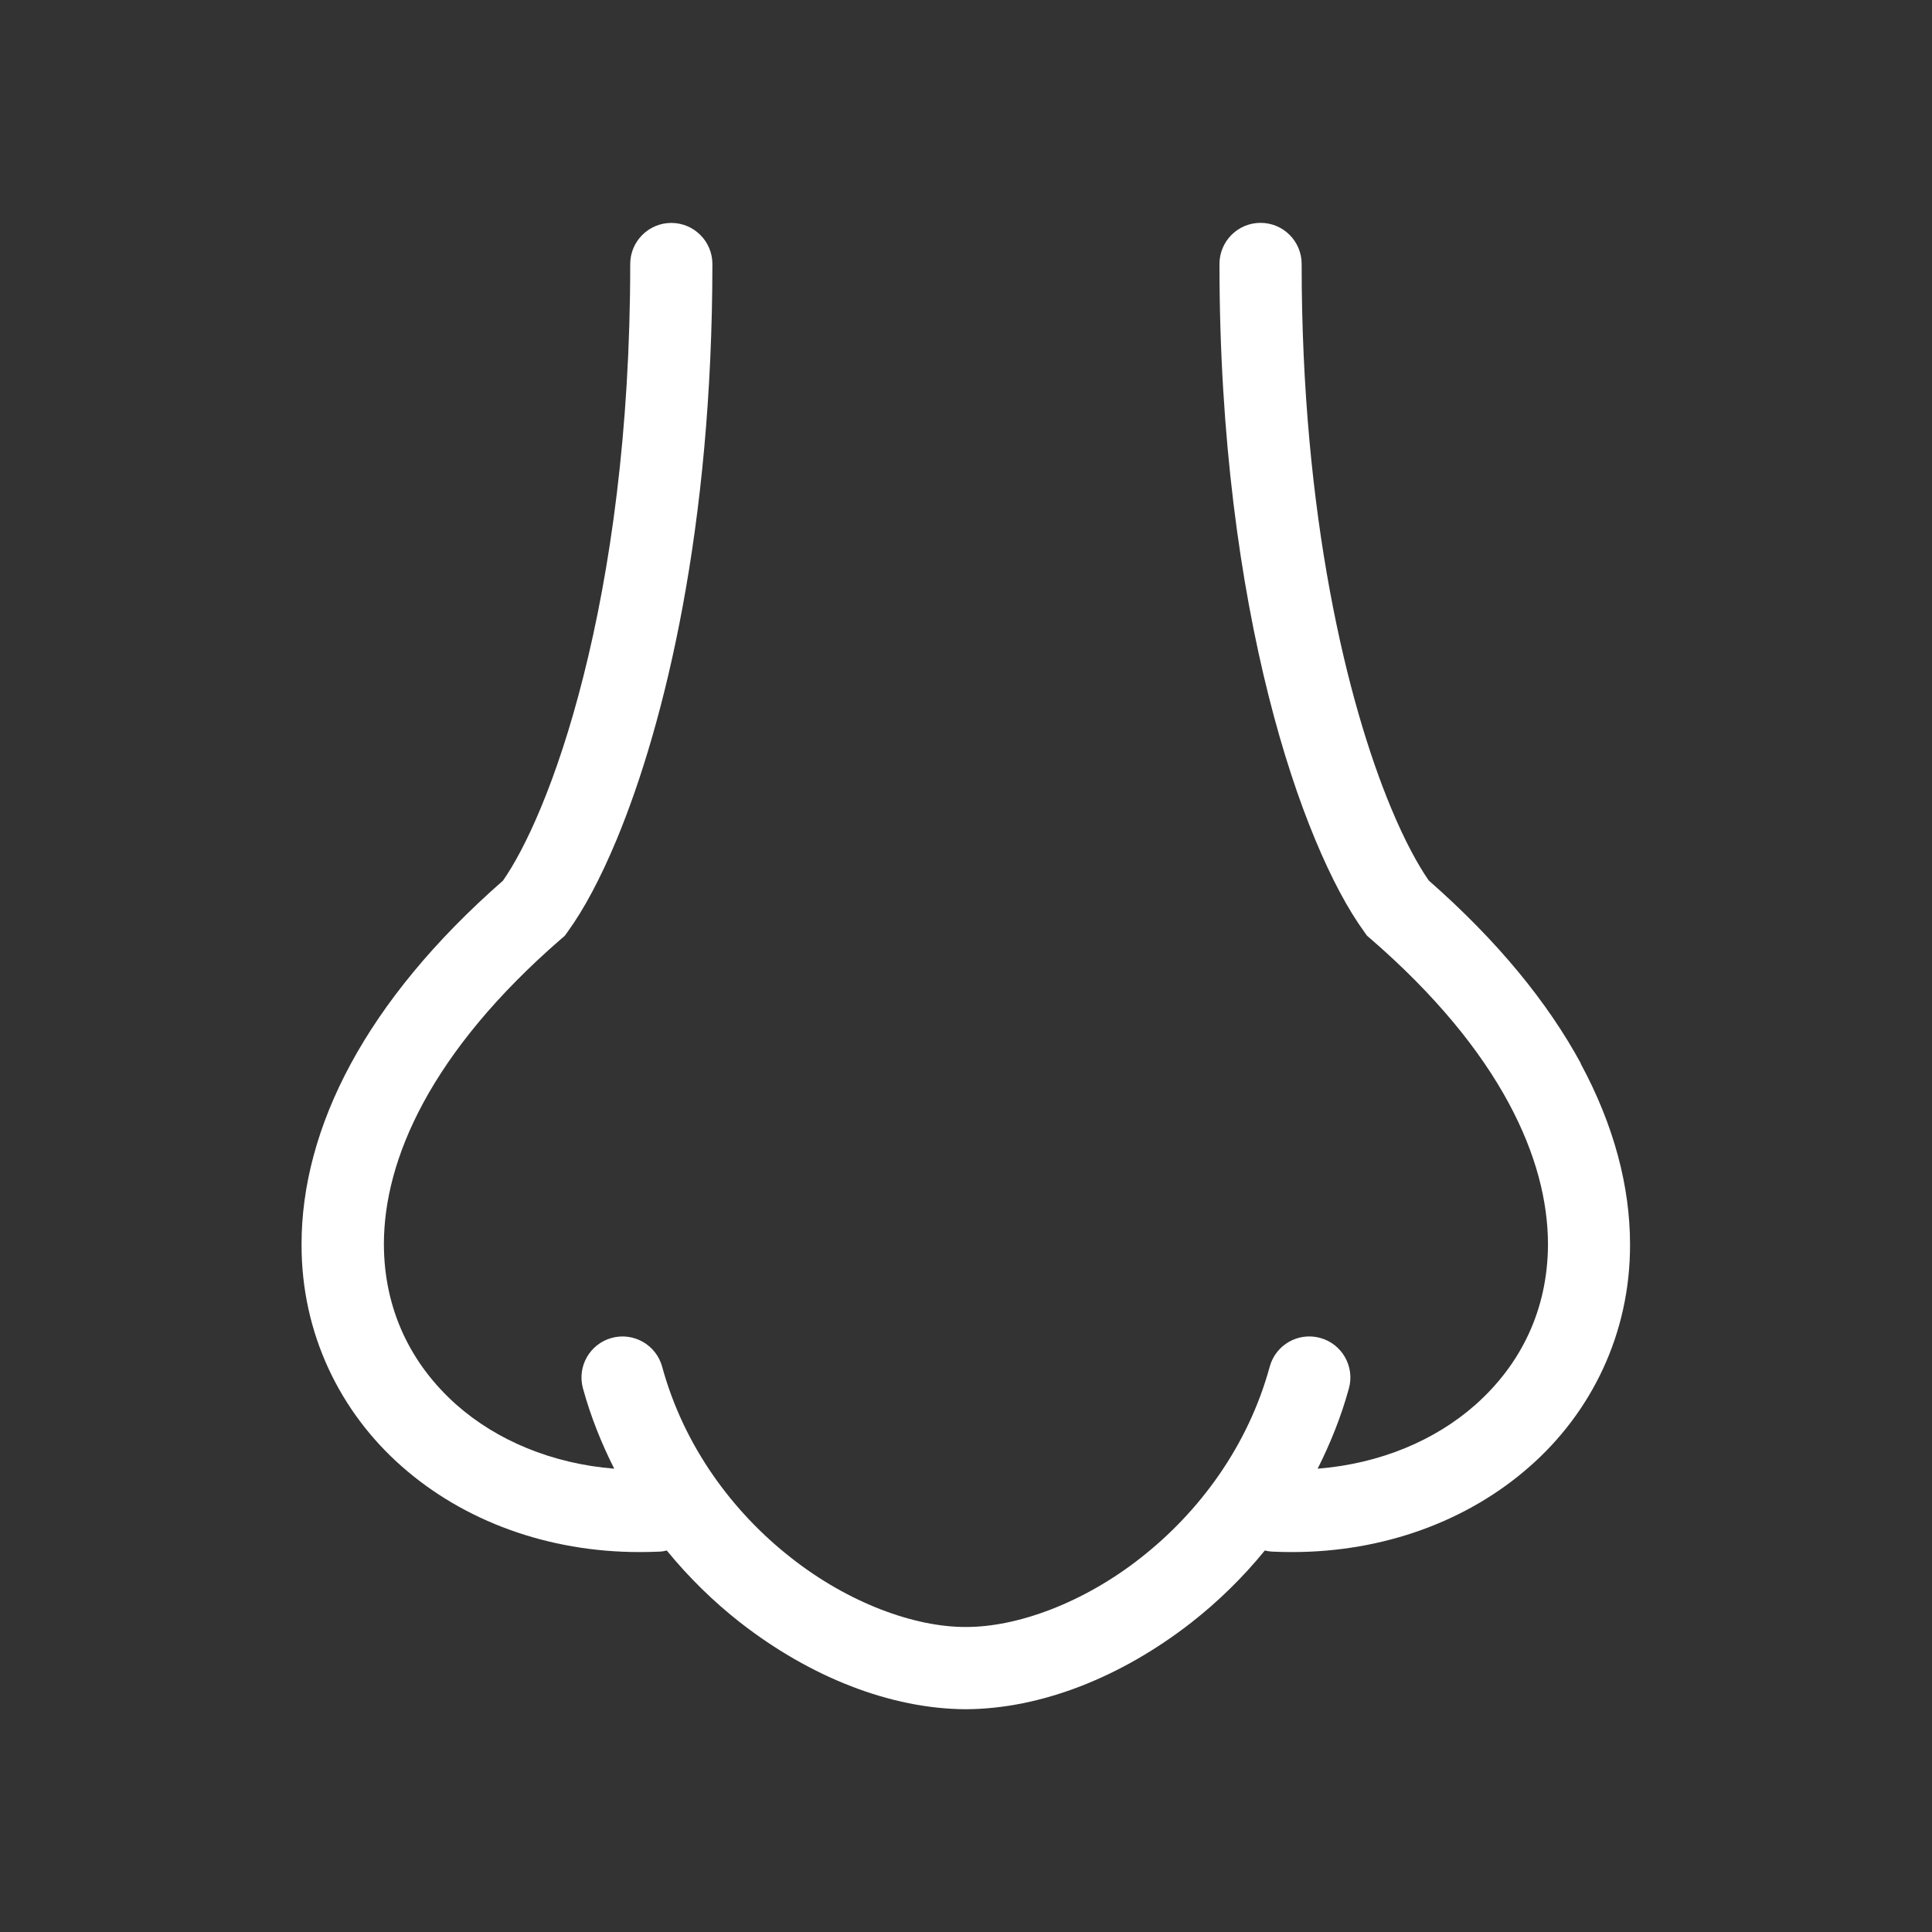 <?xml version="1.0" encoding="UTF-8"?><svg id="_レイヤー_1" xmlns="http://www.w3.org/2000/svg" viewBox="0 0 260 260"><rect x="0" y="0" width="260" height="260" fill="#333333" stroke="none"/><rect width="260" height="260" style="fill:none; stroke-width:0px;"/><path d="m212.73,143.09c-4.44-8.17-11.16-16.44-20.45-24.59-1.43-2.05-3.25-5.36-5.09-9.8-5.89-14.16-12.03-39.3-12.02-73.18,0-3.05-2.47-5.53-5.53-5.53s-5.53,2.48-5.53,5.53c0,23.48,2.82,43.05,6.62,58.15,1.9,7.55,4.05,13.99,6.25,19.28,2.2,5.29,4.41,9.41,6.62,12.46l.37.52.48.41c8.78,7.6,14.78,15.07,18.54,22.02,3.77,6.96,5.32,13.38,5.33,19.1-.03,8.84-3.67,16.19-9.79,21.61-5.39,4.76-12.78,7.91-21.21,8.58,1.71-3.39,3.16-6.98,4.21-10.81.81-2.94-.93-5.99-3.87-6.79-2.95-.81-5.99.93-6.79,3.88-2.93,10.74-9.52,19.56-17.31,25.68-7.76,6.13-16.73,9.37-23.57,9.34-6.84.04-15.8-3.2-23.57-9.34-7.79-6.11-14.38-14.94-17.31-25.68-.81-2.95-3.84-4.68-6.79-3.88-2.95.81-4.68,3.85-3.87,6.79,1.05,3.83,2.5,7.42,4.21,10.81-8.42-.68-15.81-3.82-21.21-8.58-6.12-5.43-9.76-12.77-9.79-21.61,0-5.72,1.56-12.14,5.33-19.1,3.77-6.95,9.76-14.41,18.54-22.02l.48-.41.37-.52c2.22-3.06,4.42-7.18,6.62-12.46,6.56-15.83,12.85-42.18,12.87-77.42,0-3.05-2.48-5.53-5.53-5.53s-5.53,2.48-5.53,5.53c0,22.59-2.71,41.28-6.29,55.45-1.78,7.08-3.78,13.03-5.74,17.73-1.84,4.44-3.65,7.74-5.09,9.8-9.29,8.14-16.01,16.41-20.45,24.59-4.53,8.34-6.67,16.61-6.66,24.37-.03,12.03,5.22,22.62,13.53,29.91,8.32,7.32,19.62,11.49,31.95,11.49.89,0,1.79-.02,2.69-.06.34-.01.66-.07.98-.15,2.98,3.65,6.31,6.89,9.84,9.66,9.46,7.39,20.31,11.66,30.4,11.7,10.09-.04,20.93-4.3,30.4-11.7,3.53-2.77,6.86-6,9.84-9.66.32.08.64.13.98.15.91.04,1.8.06,2.69.06,12.33,0,23.63-4.17,31.95-11.49,8.32-7.29,13.56-17.88,13.53-29.91,0-7.75-2.14-16.02-6.66-24.37Z" style="fill:#fff; stroke-width:0px;"/></svg>